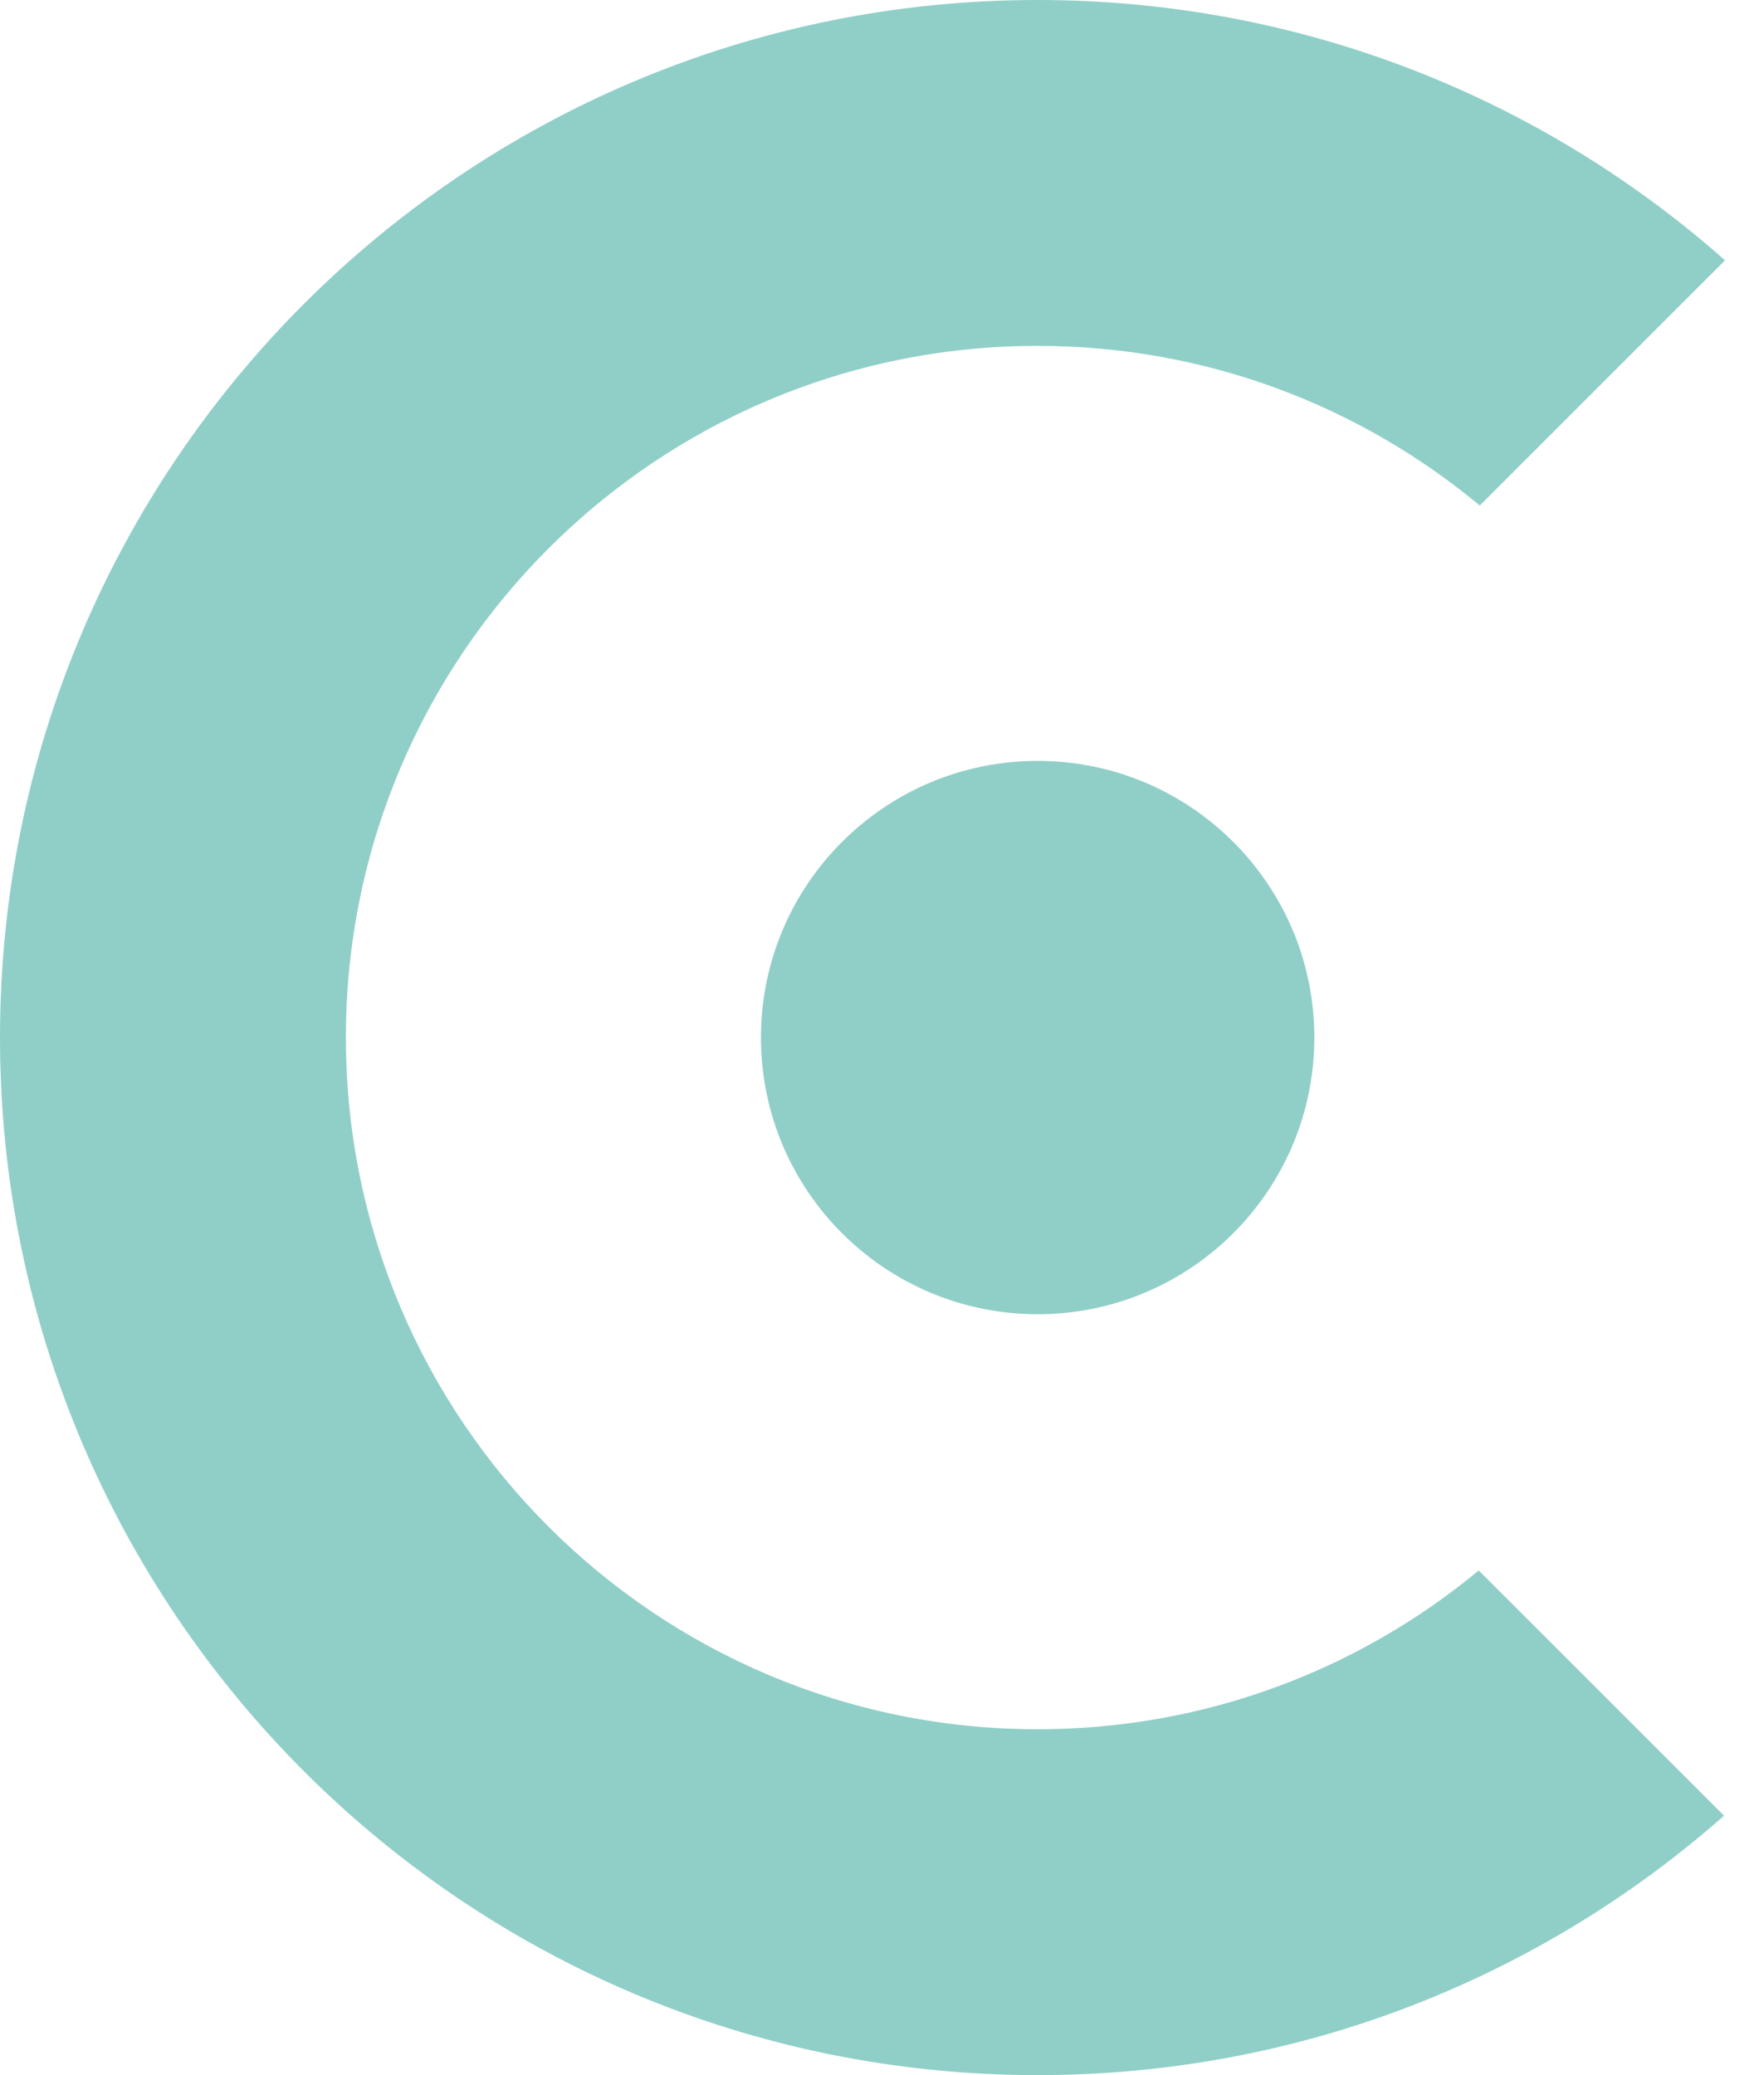 <svg width="34" height="40" viewBox="0 0 34 40" fill="none" xmlns="http://www.w3.org/2000/svg">
<path fill-rule="evenodd" clip-rule="evenodd" d="M20 40C25.073 40 29.704 38.112 33.23 34.999L28.502 30.272C26.194 32.184 23.231 33.333 20 33.333C12.636 33.333 6.667 27.364 6.667 20C6.667 12.636 12.636 6.667 20 6.667C23.241 6.667 26.211 7.823 28.522 9.745L33.249 5.018C29.721 1.895 25.082 0 20 0C8.954 0 0 8.954 0 20C0 31.046 8.954 40 20 40ZM20 25.333C22.945 25.333 25.333 22.945 25.333 20C25.333 17.055 22.945 14.667 20 14.667C17.055 14.667 14.667 17.055 14.667 20C14.667 22.945 17.055 25.333 20 25.333Z" fill="#90CFC7"/>
</svg>
